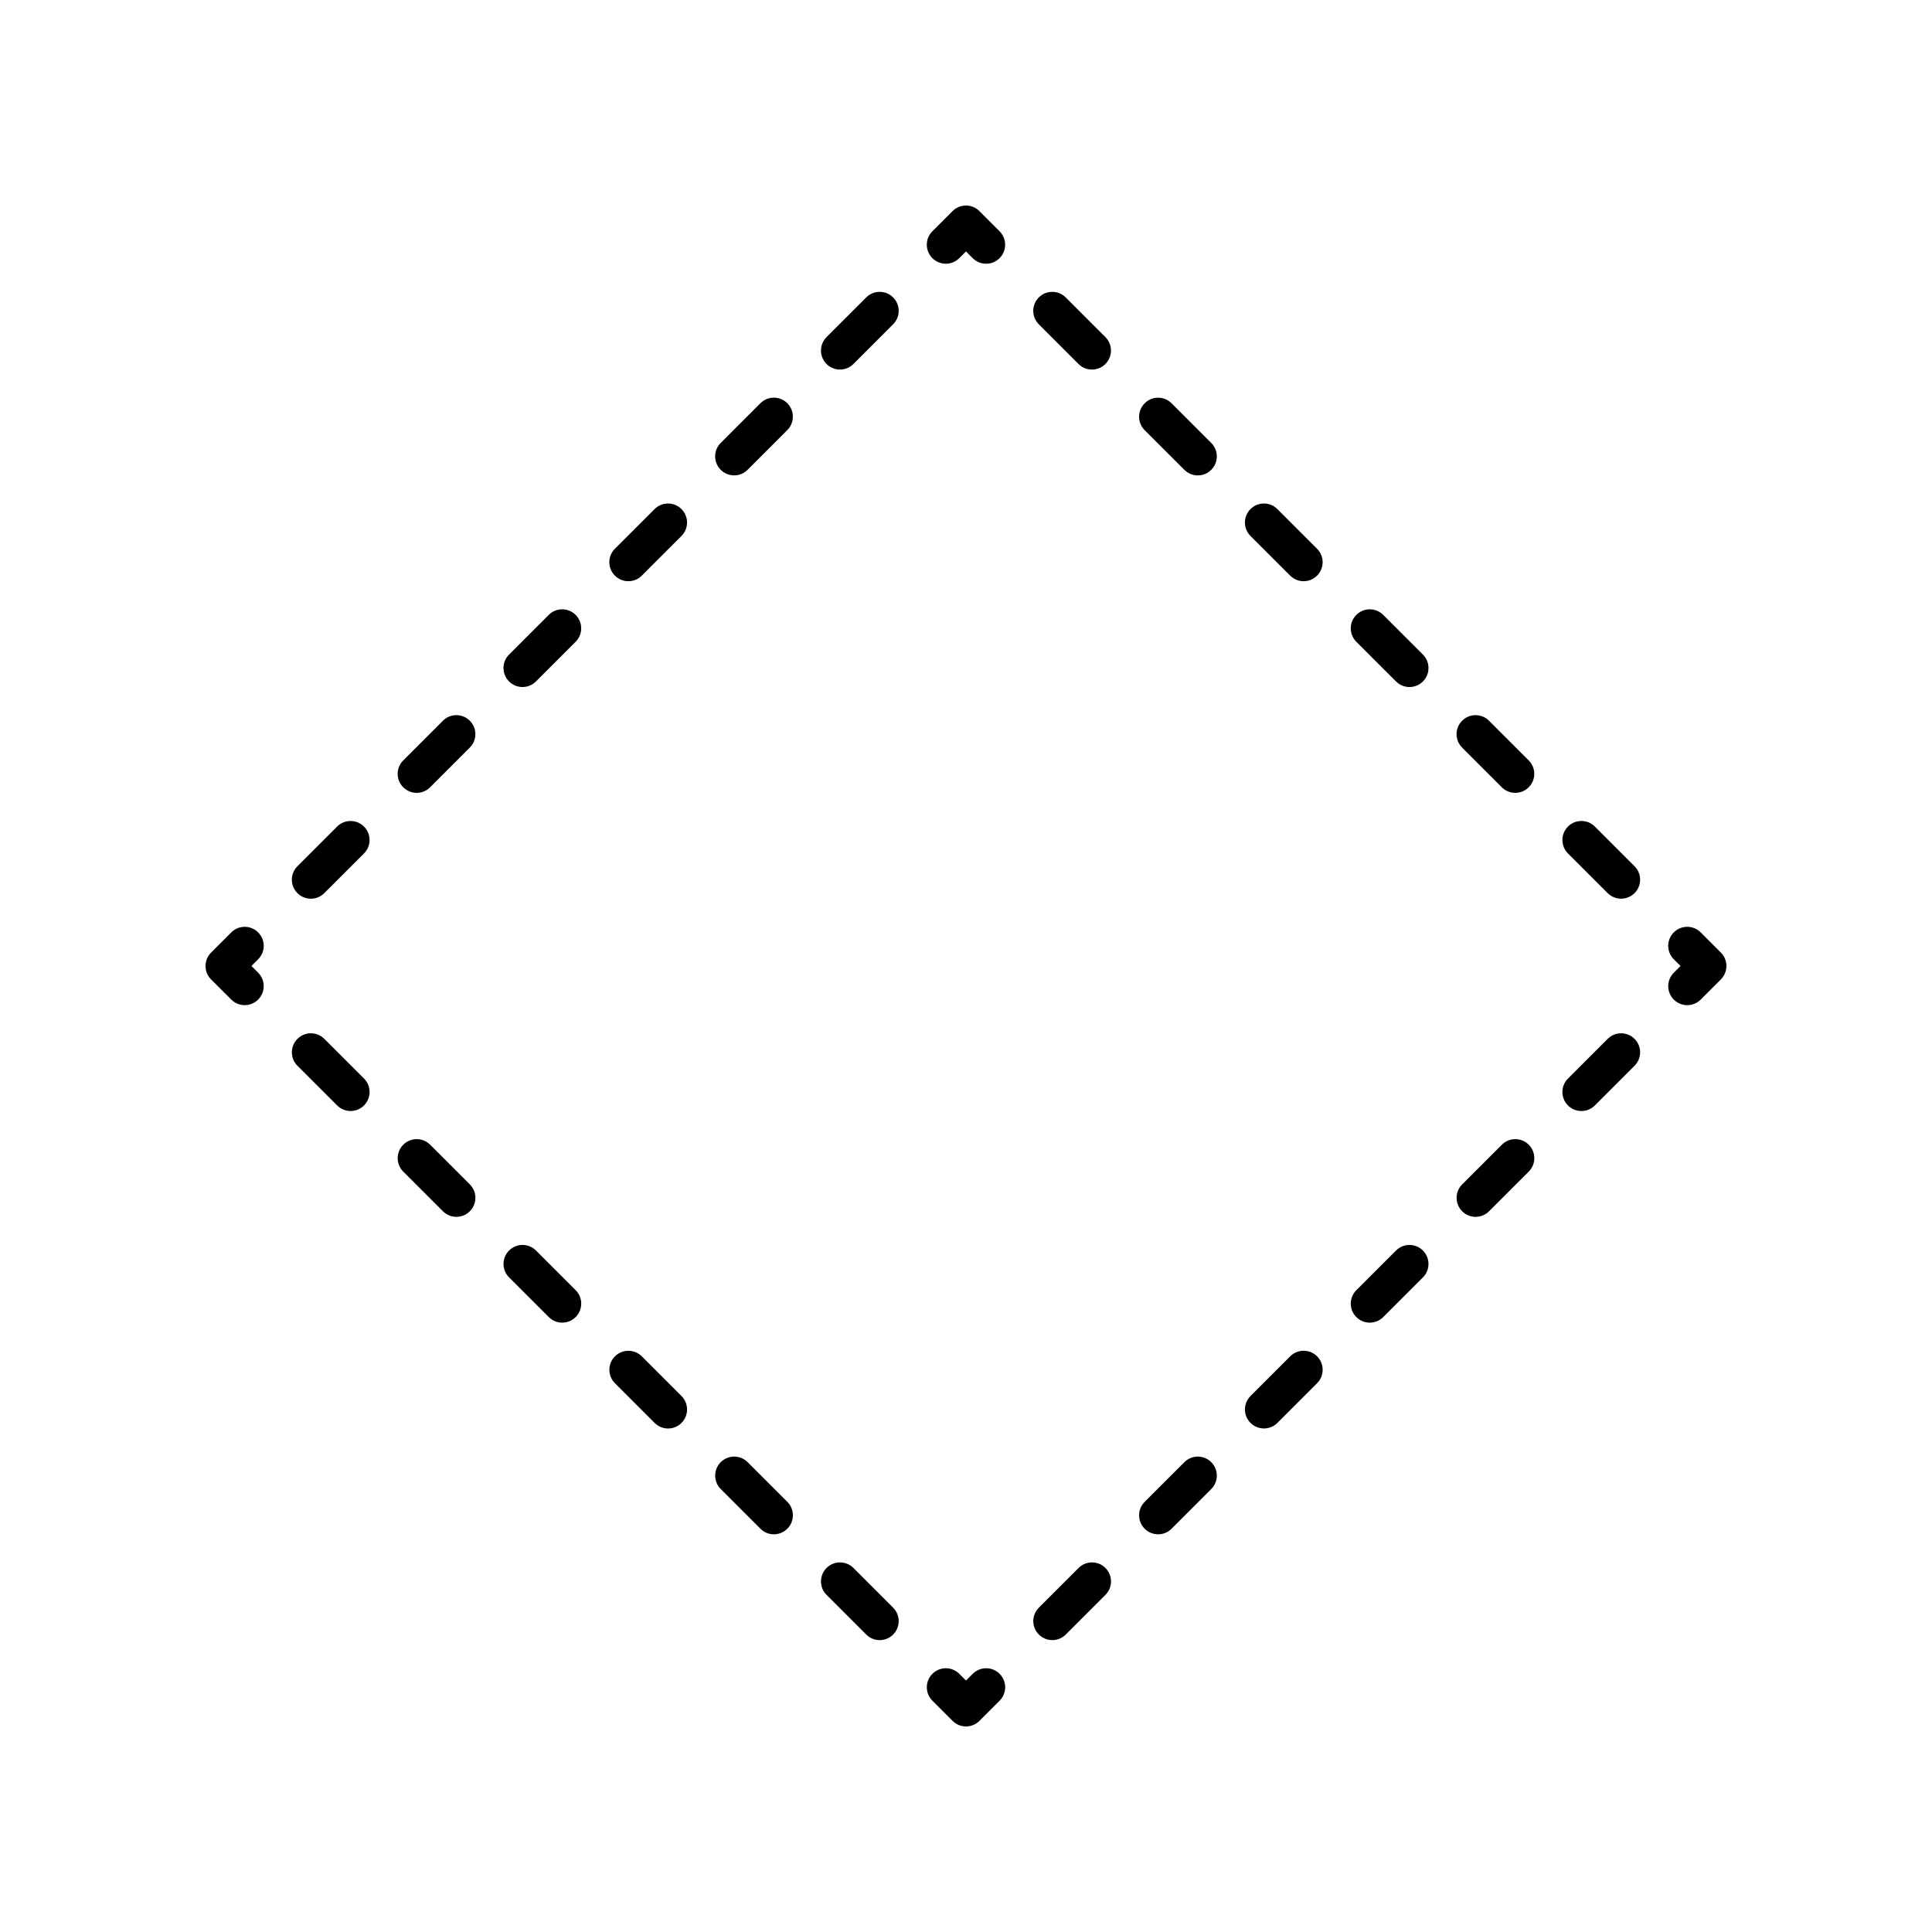 <?xml version="1.0" encoding="UTF-8"?>
<!-- Uploaded to: ICON Repo, www.svgrepo.com, Generator: ICON Repo Mixer Tools -->
<svg fill="#000000" width="800px" height="800px" version="1.1" viewBox="144 144 512 512" xmlns="http://www.w3.org/2000/svg">
 <g>
  <path d="m594.7 391.09c-1.969-1.969-5.156-1.969-7.125 0s-1.969 5.156 0 7.125l1.781 1.781-1.781 1.781c-1.969 1.969-1.969 5.156 0 7.125 0.984 0.984 2.273 1.477 3.562 1.477s2.578-0.492 3.562-1.477l5.344-5.344c1.969-1.969 1.969-5.156 0-7.125z"/>
  <path d="m559.53 370.17 10.52 10.516c0.984 0.984 2.273 1.477 3.562 1.477 1.289 0 2.578-0.492 3.562-1.477 1.969-1.969 1.969-5.16 0-7.125l-10.52-10.516c-1.969-1.969-5.156-1.969-7.125 0s-1.969 5.16 0 7.125z"/>
  <path d="m485.91 296.55c0.984 0.984 2.273 1.477 3.562 1.477 1.289 0 2.578-0.492 3.562-1.477 1.969-1.965 1.969-5.156 0-7.125l-10.516-10.516c-1.969-1.969-5.156-1.969-7.125 0-1.969 1.965-1.969 5.156 0 7.125z"/>
  <path d="m419.3 222.82c-1.969 1.969-1.969 5.156 0 7.125l10.52 10.52c0.984 0.984 2.273 1.477 3.562 1.477 1.289 0 2.578-0.492 3.562-1.477 1.969-1.969 1.969-5.156 0-7.125l-10.52-10.52c-1.969-1.969-5.156-1.969-7.125 0z"/>
  <path d="m447.35 250.87c-1.969 1.969-1.969 5.16 0 7.125l10.52 10.516c0.984 0.984 2.273 1.477 3.562 1.477 1.289 0 2.578-0.492 3.562-1.477 1.969-1.969 1.969-5.16 0-7.125l-10.52-10.516c-1.969-1.969-5.156-1.969-7.125 0z"/>
  <path d="m542 352.64c0.984 0.984 2.273 1.477 3.562 1.477 1.289 0 2.578-0.492 3.562-1.477 1.969-1.969 1.969-5.16 0-7.125l-10.52-10.516c-1.969-1.969-5.156-1.969-7.125 0s-1.969 5.16 0 7.125z"/>
  <path d="m521.09 317.47-10.52-10.516c-1.969-1.969-5.156-1.969-7.125 0s-1.969 5.16 0 7.125l10.52 10.516c0.984 0.984 2.273 1.477 3.562 1.477 1.289 0 2.578-0.492 3.562-1.477 1.969-1.969 1.969-5.16 0-7.125z"/>
  <path d="m408.9 205.29-5.344-5.344c-1.969-1.969-5.156-1.969-7.125 0l-5.344 5.344c-1.969 1.969-1.969 5.156 0 7.125s5.156 1.969 7.125 0l1.785-1.781 1.781 1.781c0.984 0.984 2.273 1.477 3.562 1.477s2.578-0.492 3.562-1.477c1.965-1.969 1.965-5.156-0.004-7.125z"/>
  <path d="m222.82 380.69c0.984 0.984 2.273 1.477 3.562 1.477 1.289 0 2.578-0.492 3.562-1.477l10.52-10.516c1.969-1.965 1.969-5.156 0-7.125s-5.156-1.969-7.125 0l-10.52 10.516c-1.969 1.965-1.969 5.156 0 7.125z"/>
  <path d="m324.6 278.91c-1.969-1.969-5.156-1.969-7.125 0l-10.52 10.516c-1.969 1.965-1.969 5.156 0 7.125 0.984 0.984 2.273 1.477 3.562 1.477s2.578-0.492 3.562-1.477l10.52-10.516c1.969-1.965 1.969-5.156 0-7.125z"/>
  <path d="m282.47 326.07c1.289 0 2.578-0.492 3.562-1.477l10.516-10.516c1.969-1.969 1.969-5.16 0-7.125-1.969-1.969-5.156-1.969-7.125 0l-10.516 10.516c-1.969 1.969-1.969 5.16 0 7.125 0.984 0.984 2.273 1.477 3.562 1.477z"/>
  <path d="m363.04 240.46c0.984 0.984 2.273 1.477 3.562 1.477 1.289 0 2.578-0.492 3.562-1.477l10.52-10.516c1.969-1.965 1.969-5.156 0-7.125s-5.156-1.969-7.125 0l-10.52 10.516c-1.965 1.969-1.965 5.156 0 7.125z"/>
  <path d="m338.56 269.98c1.289 0 2.578-0.492 3.562-1.477l10.52-10.52c1.969-1.969 1.969-5.156 0-7.125s-5.156-1.969-7.125 0l-10.52 10.52c-1.969 1.969-1.969 5.156 0 7.125 0.984 0.984 2.273 1.477 3.562 1.477z"/>
  <path d="m261.38 335-10.516 10.516c-1.969 1.969-1.969 5.16 0 7.125 0.984 0.984 2.273 1.477 3.562 1.477 1.289 0 2.578-0.492 3.562-1.477l10.516-10.516c1.969-1.969 1.969-5.16 0-7.125-1.969-1.969-5.156-1.969-7.125 0z"/>
  <path d="m205.29 408.9c0.984 0.984 2.273 1.477 3.562 1.477 1.289 0 2.578-0.492 3.562-1.477 1.969-1.969 1.969-5.156 0-7.125l-1.781-1.777 1.781-1.781c1.969-1.969 1.969-5.156 0-7.125s-5.156-1.969-7.125 0l-5.344 5.344c-1.969 1.969-1.969 5.156 0 7.125z"/>
  <path d="m229.95 419.31c-1.969-1.969-5.156-1.969-7.125 0s-1.969 5.16 0 7.125l10.52 10.516c0.984 0.984 2.273 1.477 3.562 1.477s2.578-0.492 3.562-1.477c1.969-1.969 1.969-5.16 0-7.125z"/>
  <path d="m257.99 447.36c-1.969-1.969-5.156-1.969-7.125 0s-1.969 5.16 0 7.125l10.52 10.516c0.984 0.984 2.273 1.477 3.562 1.477 1.289 0 2.578-0.492 3.562-1.477 1.969-1.969 1.969-5.16 0-7.125z"/>
  <path d="m314.09 503.45c-1.969-1.969-5.156-1.969-7.125 0-1.969 1.965-1.969 5.156 0 7.125l10.516 10.516c0.984 0.984 2.273 1.477 3.562 1.477 1.289 0 2.578-0.492 3.562-1.477 1.969-1.965 1.969-5.156 0-7.125z"/>
  <path d="m342.13 531.49c-1.969-1.969-5.156-1.969-7.125 0s-1.969 5.16 0 7.125l10.52 10.516c0.984 0.984 2.273 1.477 3.562 1.477 1.289 0 2.578-0.492 3.562-1.477 1.969-1.969 1.969-5.16 0-7.125z"/>
  <path d="m370.17 559.53c-1.969-1.969-5.156-1.969-7.125 0s-1.969 5.156 0 7.125l10.52 10.52c0.984 0.984 2.273 1.477 3.562 1.477 1.289 0 2.578-0.492 3.562-1.477 1.969-1.969 1.969-5.156 0-7.125z"/>
  <path d="m278.91 482.52 10.52 10.516c0.984 0.984 2.273 1.477 3.562 1.477 1.289 0 2.578-0.492 3.562-1.477 1.969-1.969 1.969-5.16 0-7.125l-10.52-10.516c-1.969-1.969-5.156-1.969-7.125 0-1.965 1.969-1.965 5.16 0 7.125z"/>
  <path d="m401.78 587.58-1.781 1.781-1.781-1.781c-1.969-1.969-5.156-1.969-7.125 0s-1.969 5.156 0 7.125l5.344 5.344c0.984 0.984 2.273 1.477 3.562 1.477s2.578-0.492 3.562-1.477l5.344-5.344c1.969-1.969 1.969-5.156 0-7.125s-5.16-1.969-7.125 0z"/>
  <path d="m429.83 559.53-10.52 10.516c-1.969 1.965-1.969 5.156 0 7.125 0.984 0.984 2.273 1.477 3.562 1.477 1.289 0 2.578-0.492 3.562-1.477l10.52-10.516c1.969-1.965 1.969-5.156 0-7.125s-5.156-1.969-7.125 0z"/>
  <path d="m570.05 419.31-10.52 10.52c-1.969 1.969-1.969 5.156 0 7.125 0.984 0.984 2.273 1.477 3.562 1.477 1.289 0 2.578-0.492 3.562-1.477l10.52-10.52c1.969-1.969 1.969-5.156 0-7.125s-5.156-1.969-7.125 0z"/>
  <path d="m475.4 521.08c0.984 0.984 2.273 1.477 3.562 1.477 1.289 0 2.578-0.492 3.562-1.477l10.52-10.516c1.969-1.965 1.969-5.156 0-7.125s-5.156-1.969-7.125 0l-10.52 10.516c-1.969 1.969-1.969 5.156 0 7.125z"/>
  <path d="m513.96 475.4-10.516 10.516c-1.969 1.969-1.969 5.16 0 7.125 0.984 0.984 2.273 1.477 3.562 1.477 1.289 0 2.578-0.492 3.562-1.477l10.516-10.516c1.969-1.969 1.969-5.16 0-7.125-1.969-1.969-5.156-1.969-7.125 0z"/>
  <path d="m457.87 531.49-10.52 10.516c-1.969 1.965-1.969 5.156 0 7.125 0.984 0.984 2.273 1.477 3.562 1.477 1.289 0 2.578-0.492 3.562-1.477l10.52-10.516c1.969-1.965 1.969-5.156 0-7.125s-5.156-1.969-7.125 0z"/>
  <path d="m542.01 447.36-10.52 10.516c-1.969 1.965-1.969 5.156 0 7.125 0.984 0.984 2.273 1.477 3.562 1.477 1.289 0 2.578-0.492 3.562-1.477l10.52-10.516c1.969-1.965 1.969-5.156 0-7.125-1.973-1.969-5.16-1.969-7.125 0z"/>
 </g>
</svg>